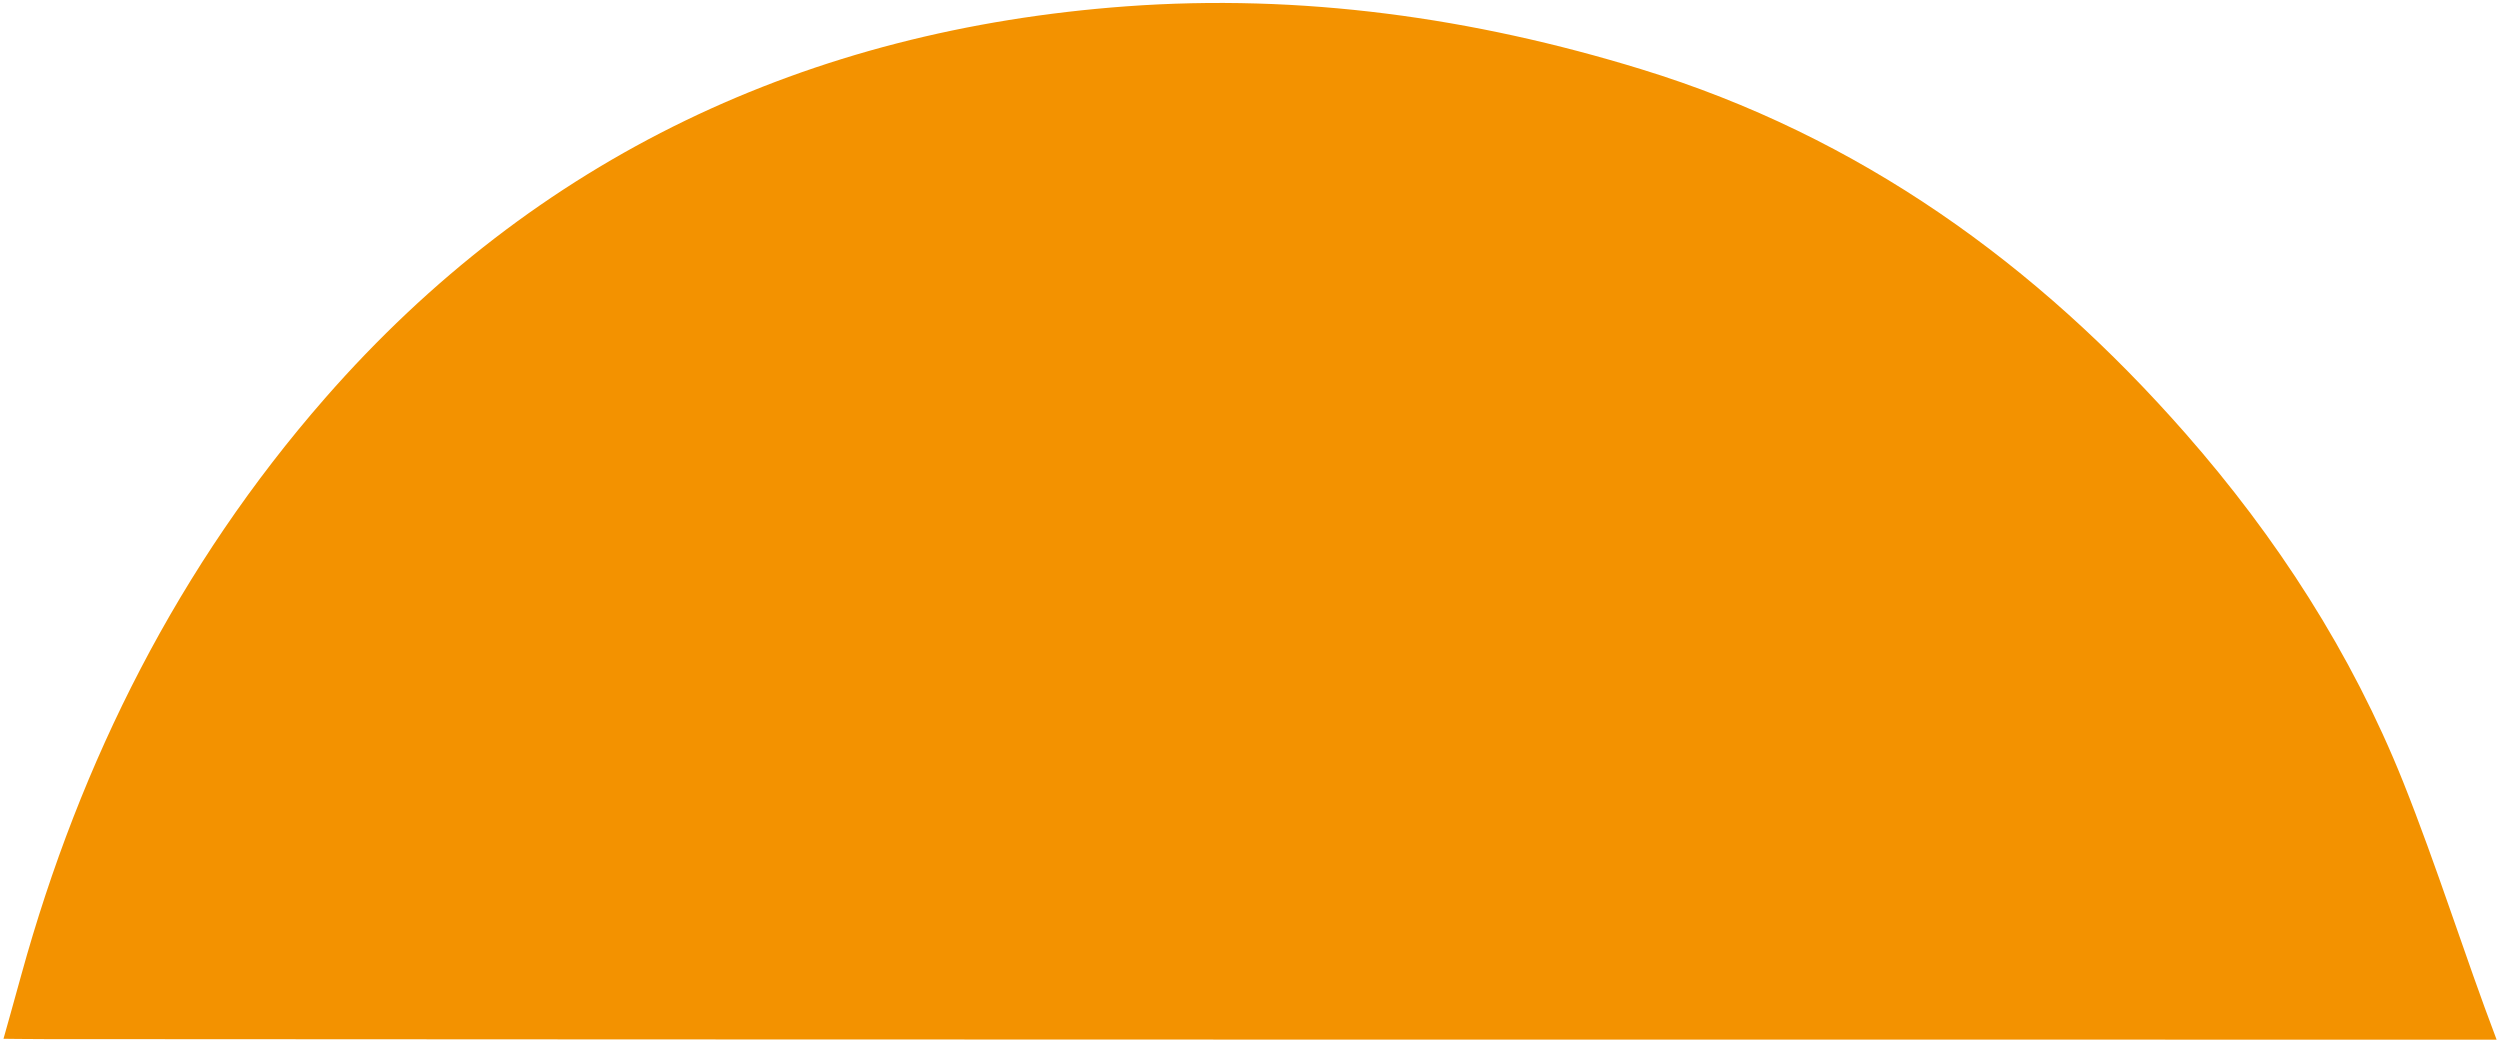 <?xml version="1.0" encoding="utf-8"?>
<!-- Generator: Adobe Illustrator 23.0.6, SVG Export Plug-In . SVG Version: 6.00 Build 0)  -->
<svg version="1.1" id="Ebene_1" xmlns="http://www.w3.org/2000/svg" xmlns:xlink="http://www.w3.org/1999/xlink" x="0px" y="0px"
	 viewBox="0 0 228.49 95.03" style="enable-background:new 0 0 228.49 95.03;" xml:space="preserve">
<style type="text/css">
	.st0{fill:#F39200;}
</style>
<g>
	<path class="st0" d="M228.18,95.02c-74.84,0-149.25,0-224.09-0.05c-1.5,0-3.77-0.03-3.77-0.03s1.16-4.12,1.63-5.85
		c5.41-19.61,14.42-37.44,27.77-52.71C49,14.34,73.84,2.72,102.92,0.58c15.97-1.17,31.7,1.02,47.06,5.74
		c19.95,6.12,36.19,17.82,49.77,33.3c8.31,9.47,15.16,20.04,19.88,31.82C222.75,79.25,225.2,87.16,228.18,95.02z"/>
</g>
</svg>

